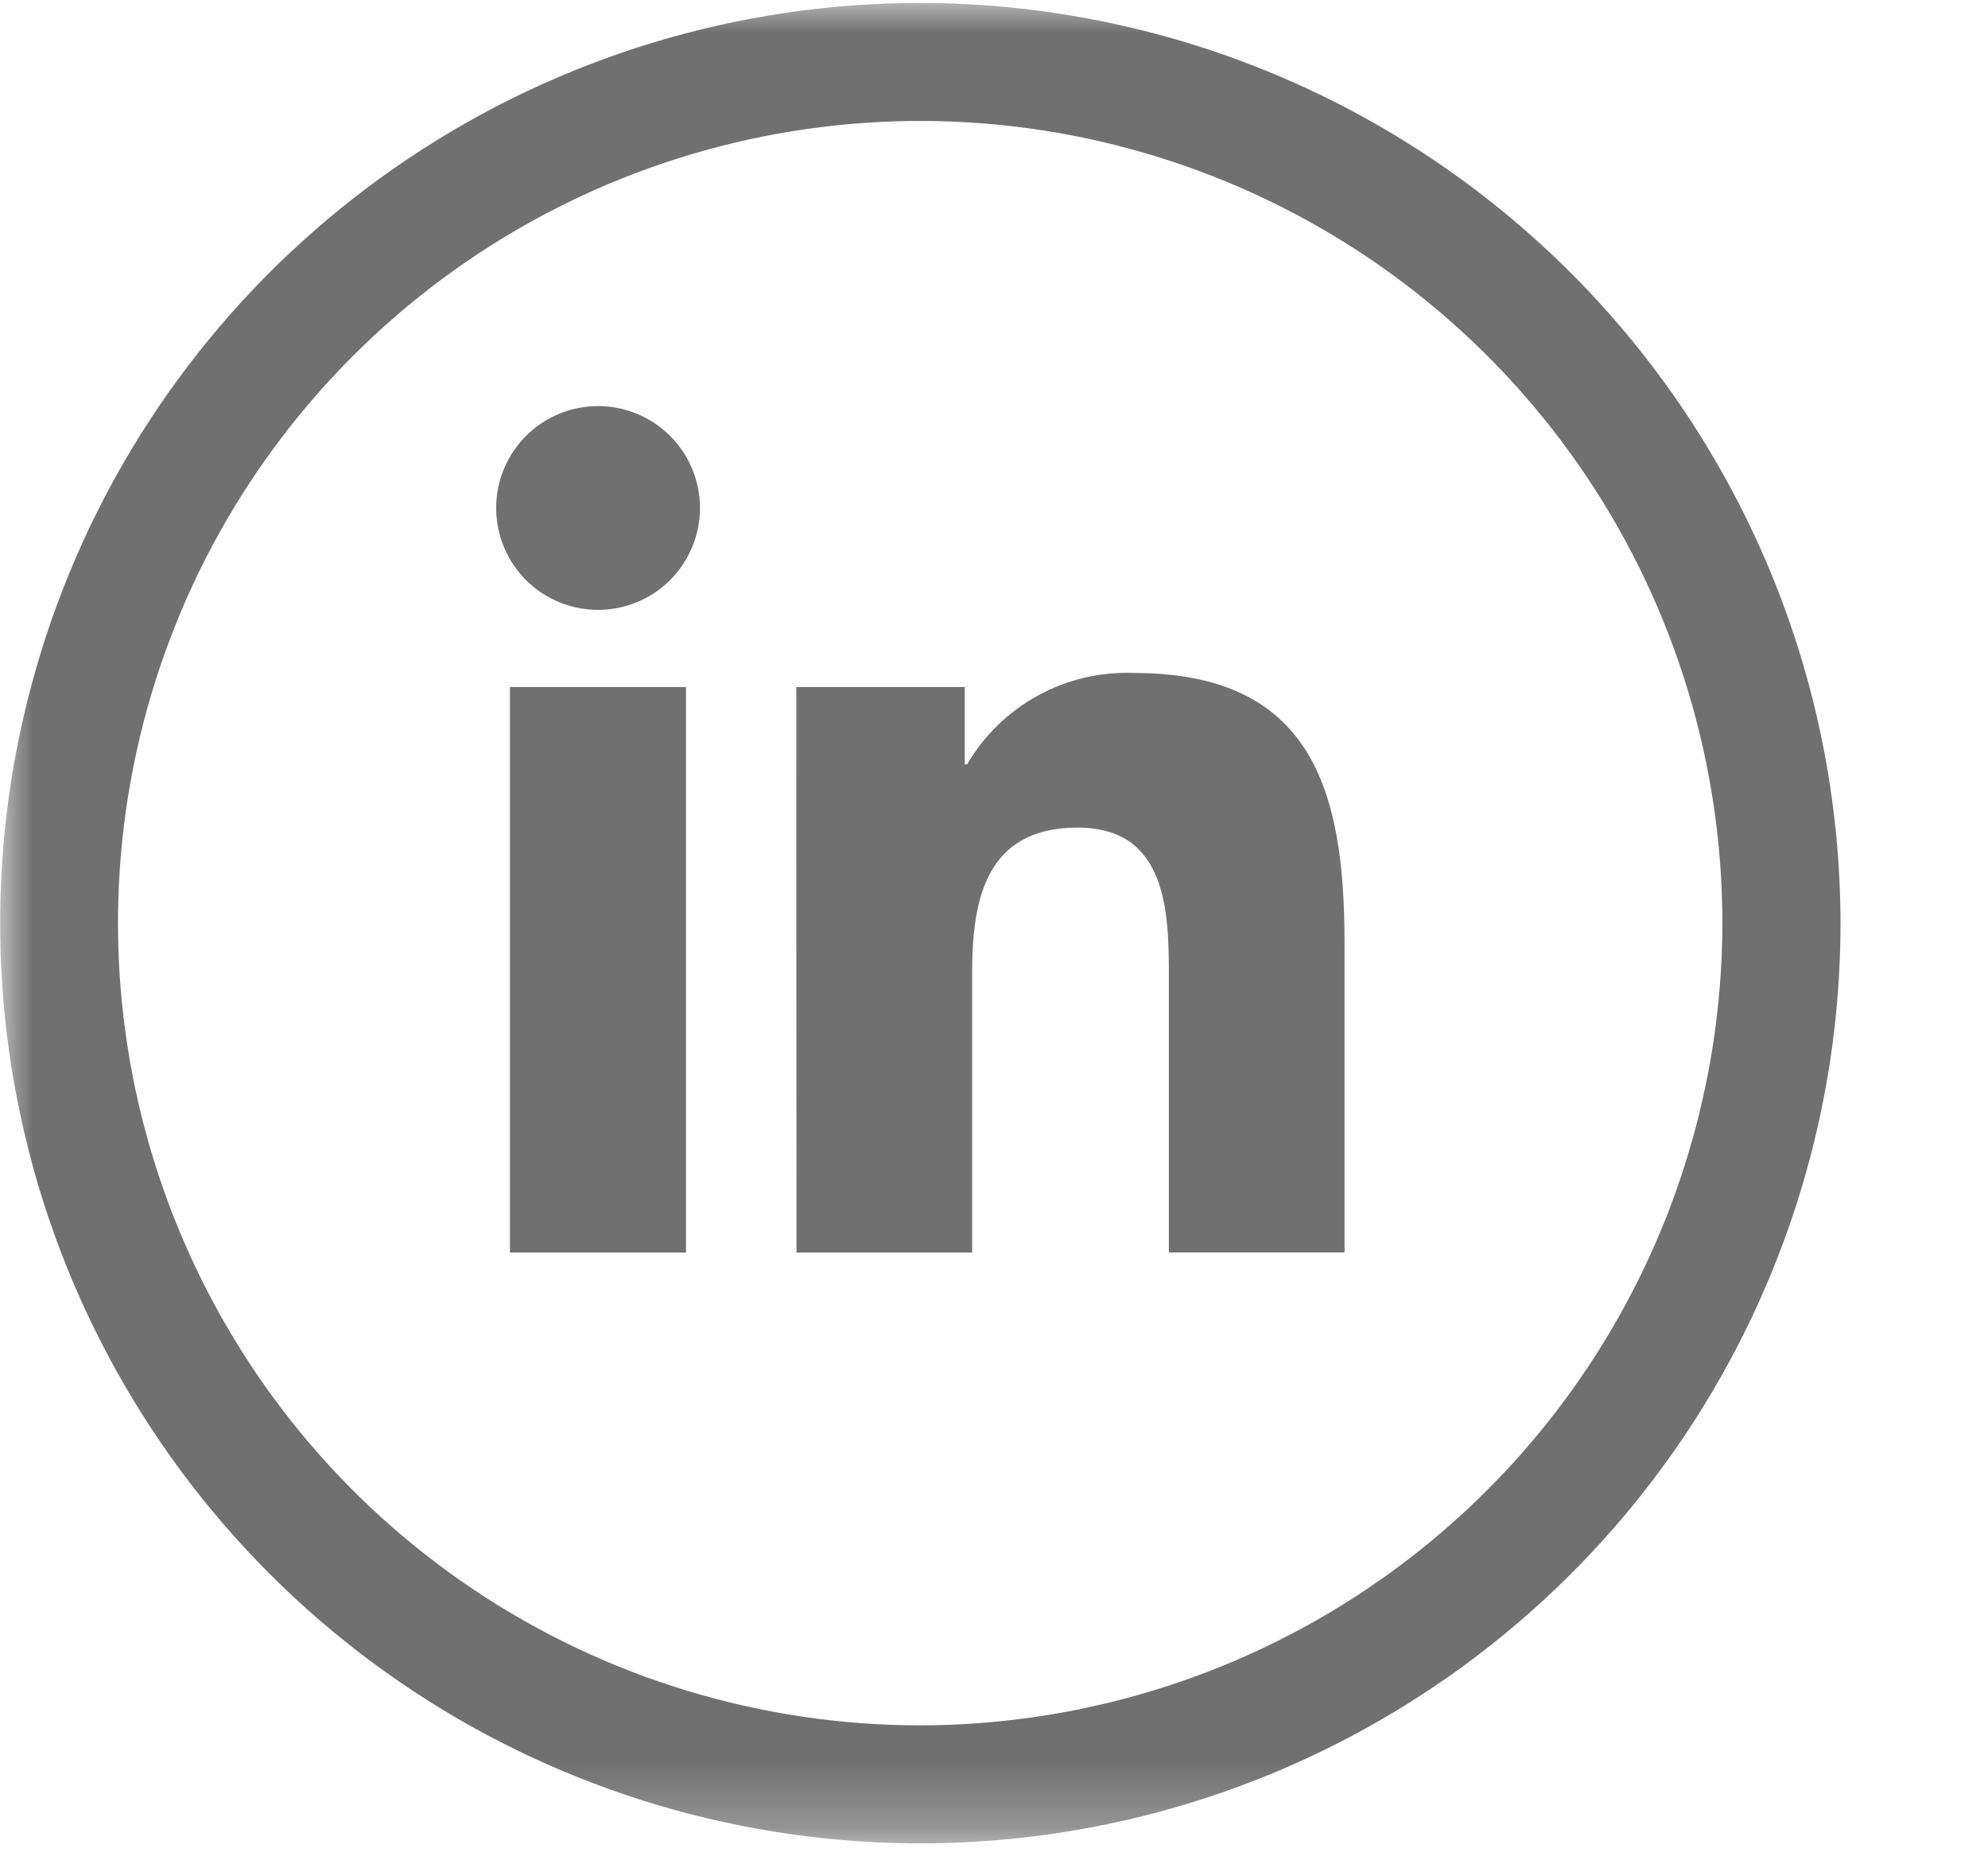 <svg width="31" height="29" viewBox="0 0 31 29" fill="none" xmlns="http://www.w3.org/2000/svg">
<g id="Grupo 11394">
<g id="Clip path group">
<mask id="mask0_18_1118" style="mask-type:luminance" maskUnits="userSpaceOnUse" x="0" y="-1" width="31" height="30">
<g id="clip-path-5">
<path id="Rect&#195;&#161;ngulo 244" d="M30.469 -0.001H0V28.744H30.469V-0.001Z" fill="white"/>
</g>
</mask>
<g mask="url(#mask0_18_1118)">
<g id="Grupo 700">
<path id="Trazado 360" d="M7.952 10.714H10.697V19.531H7.952V10.714ZM9.324 6.332C9.638 6.332 9.946 6.425 10.207 6.599C10.469 6.773 10.673 7.021 10.794 7.312C10.914 7.602 10.946 7.922 10.885 8.23C10.823 8.539 10.672 8.822 10.45 9.044C10.228 9.267 9.944 9.418 9.636 9.479C9.328 9.541 9.008 9.509 8.718 9.389C8.427 9.269 8.179 9.065 8.004 8.803C7.83 8.542 7.737 8.234 7.737 7.92C7.737 7.711 7.778 7.505 7.858 7.312C7.938 7.119 8.056 6.944 8.203 6.796C8.351 6.649 8.527 6.532 8.72 6.452C8.912 6.373 9.119 6.332 9.328 6.332M12.42 19.532H15.159V15.169C15.159 14.019 15.377 12.905 16.803 12.905C18.203 12.905 18.227 14.22 18.227 15.243V19.53H20.966V14.694C20.966 12.319 20.454 10.494 17.68 10.494C17.158 10.474 16.641 10.595 16.183 10.847C15.725 11.098 15.344 11.468 15.08 11.919H15.044V10.714H12.417L12.42 19.532Z" fill="#707070"/>
<path id="Trazado 361" d="M14.349 0.046C11.511 0.046 8.737 0.888 6.378 2.465C4.018 4.042 2.179 6.283 1.094 8.905C0.008 11.527 -0.276 14.412 0.278 17.196C0.832 19.979 2.199 22.535 4.205 24.542C6.212 26.549 8.769 27.915 11.552 28.468C14.336 29.022 17.221 28.738 19.843 27.652C22.464 26.566 24.705 24.726 26.282 22.367C27.858 20.007 28.7 17.233 28.7 14.395C28.696 10.59 27.182 6.943 24.492 4.253C21.801 1.563 18.154 0.05 14.349 0.046ZM14.349 26.904C11.875 26.904 9.456 26.17 7.399 24.796C5.342 23.421 3.739 21.468 2.792 19.182C1.845 16.896 1.598 14.381 2.08 11.955C2.563 9.528 3.754 7.299 5.504 5.55C7.253 3.8 9.482 2.609 11.909 2.126C14.335 1.644 16.85 1.891 19.136 2.838C21.422 3.785 23.375 5.388 24.75 7.445C26.124 9.502 26.858 11.921 26.858 14.395C26.854 17.712 25.535 20.891 23.19 23.236C20.845 25.581 17.666 26.9 14.349 26.904Z" fill="#707070"/>
</g>
</g>
</g>
</g>
</svg>
